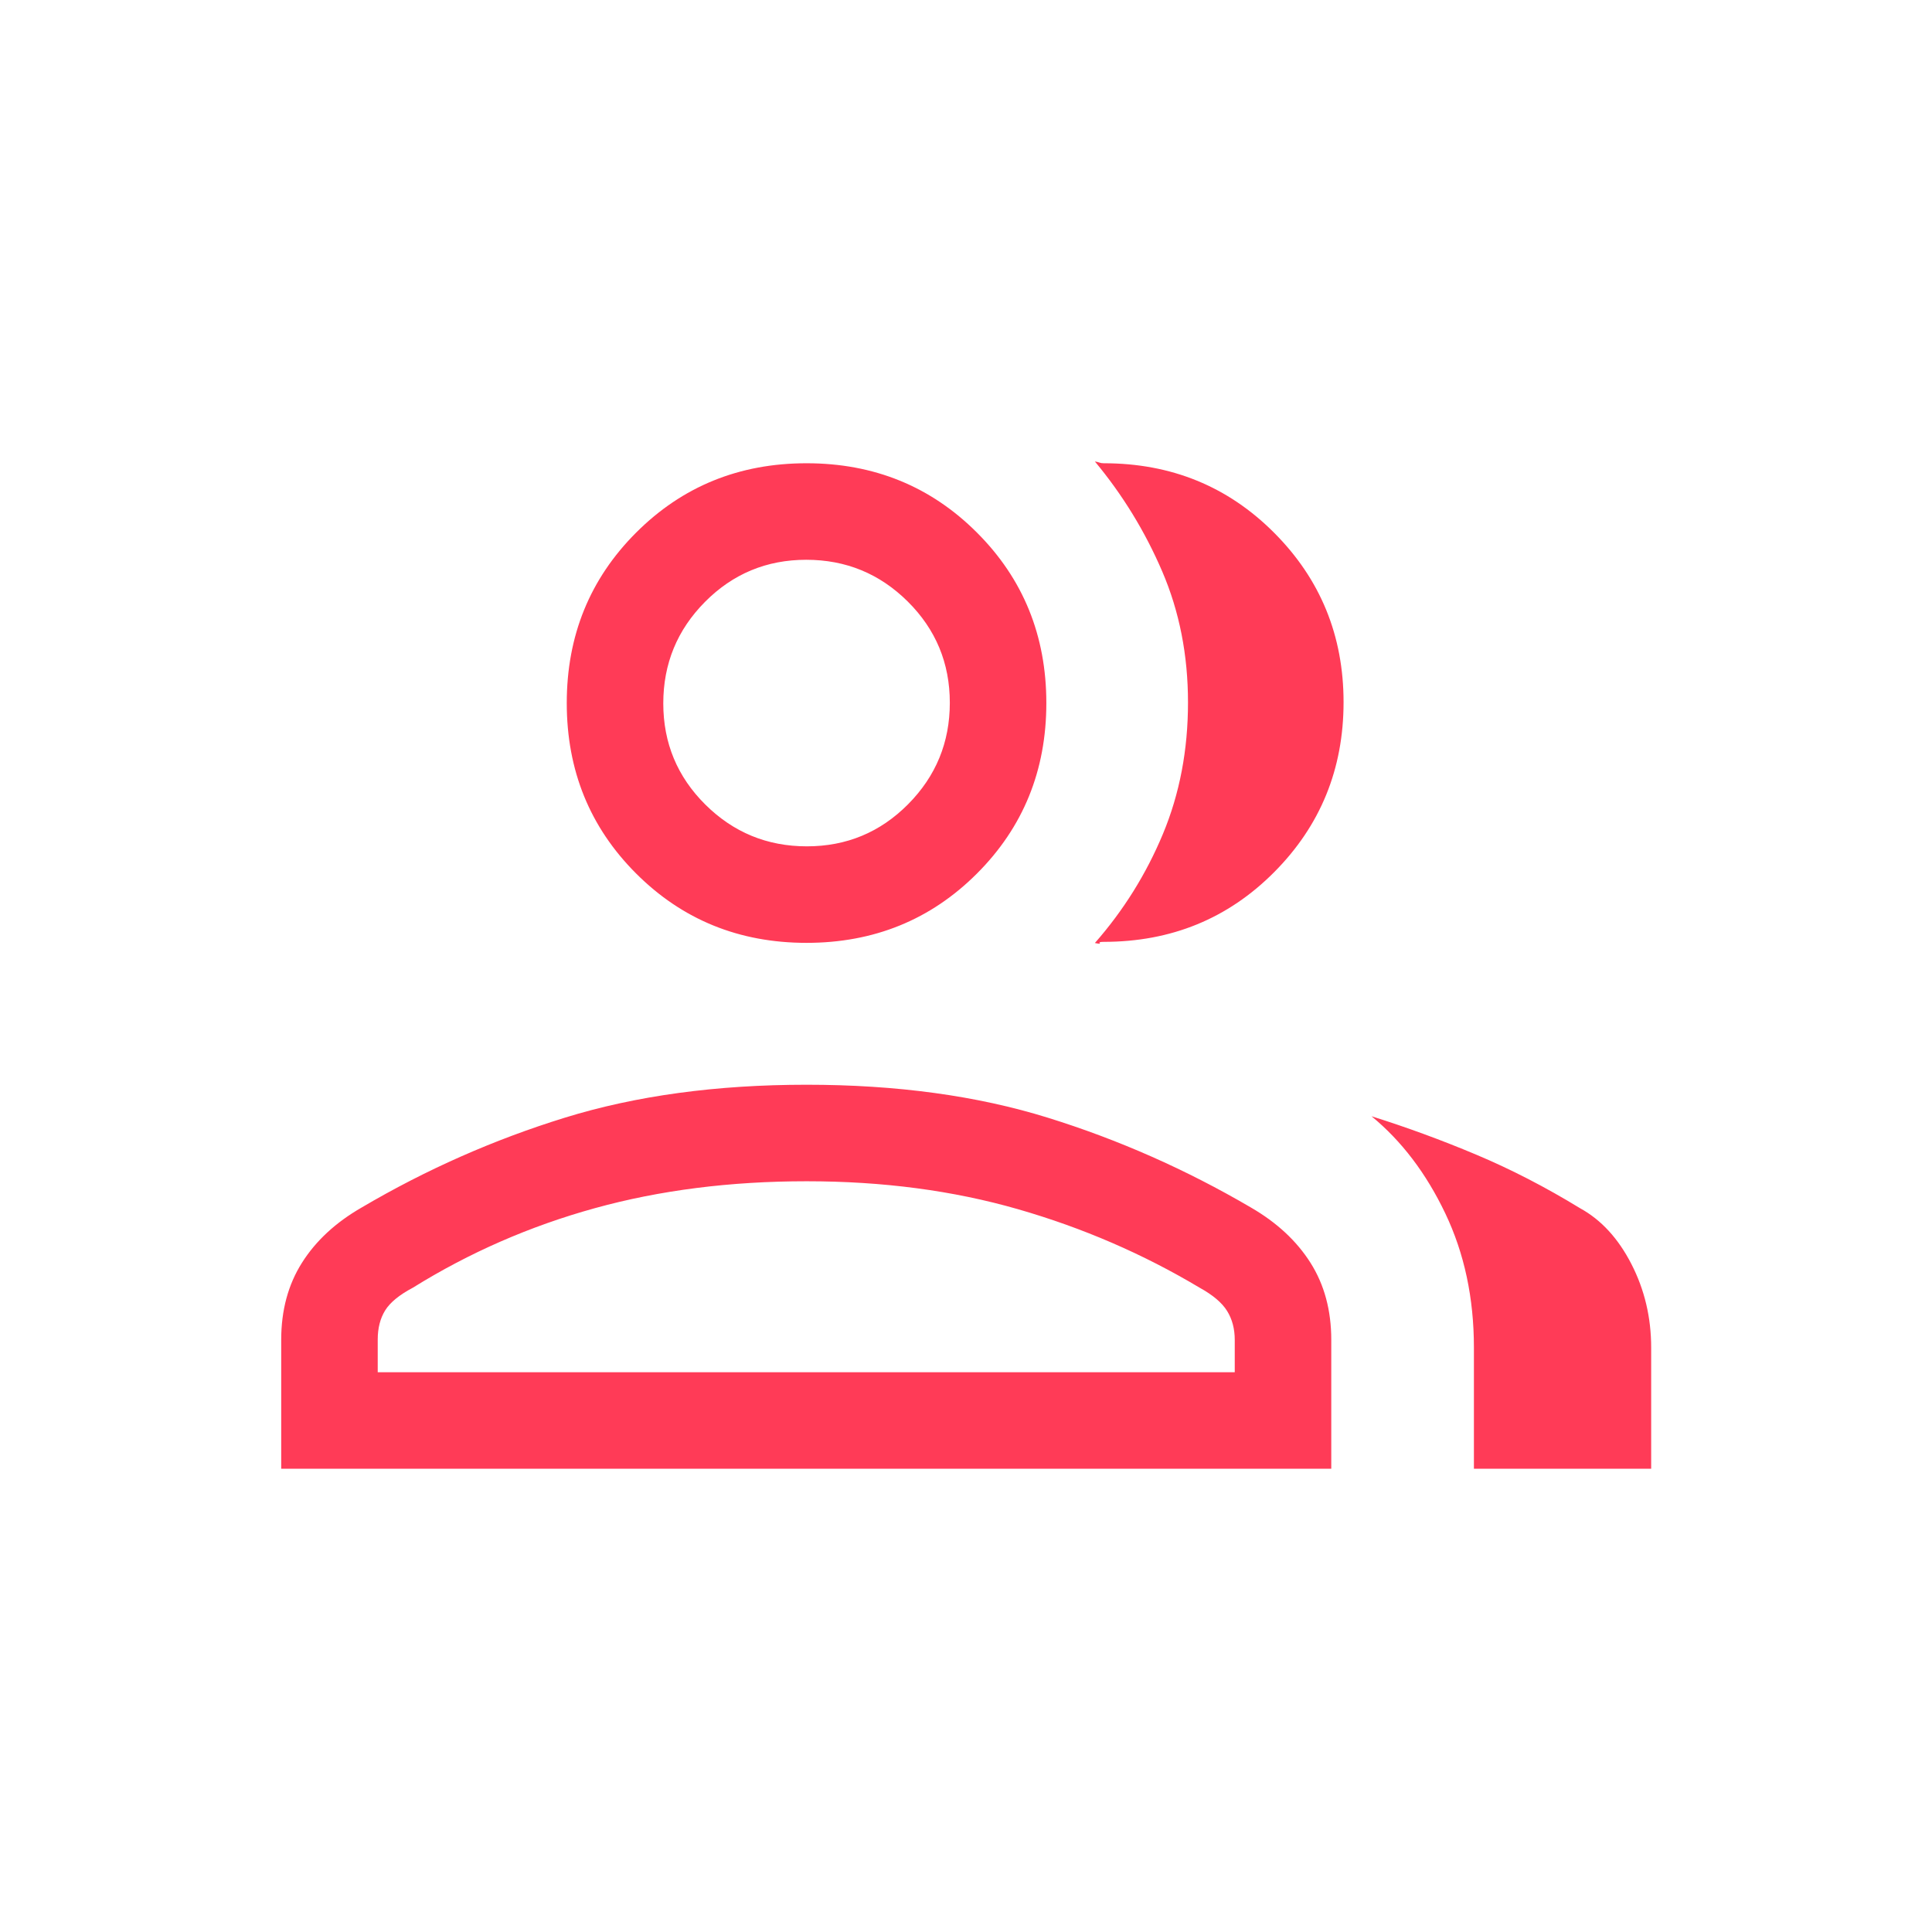 <svg xmlns="http://www.w3.org/2000/svg" height="20px" viewBox="0 -960 960 960" width="20px" fill="#ff3b57"><path d="M139.73-230.19v-64.08q0-21.95 10.32-38.28 10.32-16.34 29.68-27.46 48-28.26 100.94-44.62Q333.62-421 400.77-421q67.15 0 119.85 16.37 52.69 16.36 100.95 44.63 19.31 11.19 29.62 27.5 10.31 16.31 10.31 38.23v64.08H139.73Zm592.65 0v-60.19q0-36.89-14.23-66.71-14.22-29.82-36.65-48.25 26.12 8.19 51.99 19.07t51.62 26.62q15.7 8.61 25.52 27.73 9.83 19.12 9.83 41.54v60.19h-88.08ZM400.77-491.5q-50.23 0-84.69-34.46-34.46-34.47-34.46-84.69 0-50.23 34.46-84.69 34.46-34.47 84.69-34.47t84.69 34.47q34.46 34.46 34.46 84.69 0 50.22-34.46 84.69Q451-491.5 400.77-491.5Zm266.84-119.58q0 49.78-34.46 84.43Q598.69-492 548.46-492q-2.65 0-2.01.62.64.61-2.41-.04 21.37-24.33 33.82-54.22t12.45-65.31q0-35.29-12.81-65.11t-33.46-54.63q1.5.23 2.31.56.8.32 2.11.32 50.23 0 84.69 34.58 34.46 34.57 34.46 84.15ZM187.69-278.15h425.85v-16.07q0-8.25-3.8-14.37-3.79-6.12-13.66-11.56-42.1-25.16-90.3-39.02-48.21-13.87-104.93-13.87-56.88 0-105.25 13.37-48.37 13.36-90.44 39.52-10.07 5.32-13.77 11.27-3.7 5.96-3.7 14.52v16.21Zm213.23-261.31q29.54 0 50.29-20.9t20.75-50.44q0-29.55-20.9-50.3-20.9-20.75-50.44-20.75t-50.29 20.9q-20.75 20.91-20.75 50.45 0 29.54 20.9 50.29t50.44 20.75Zm-.15 261.31Zm0-332.5Z"/></svg>